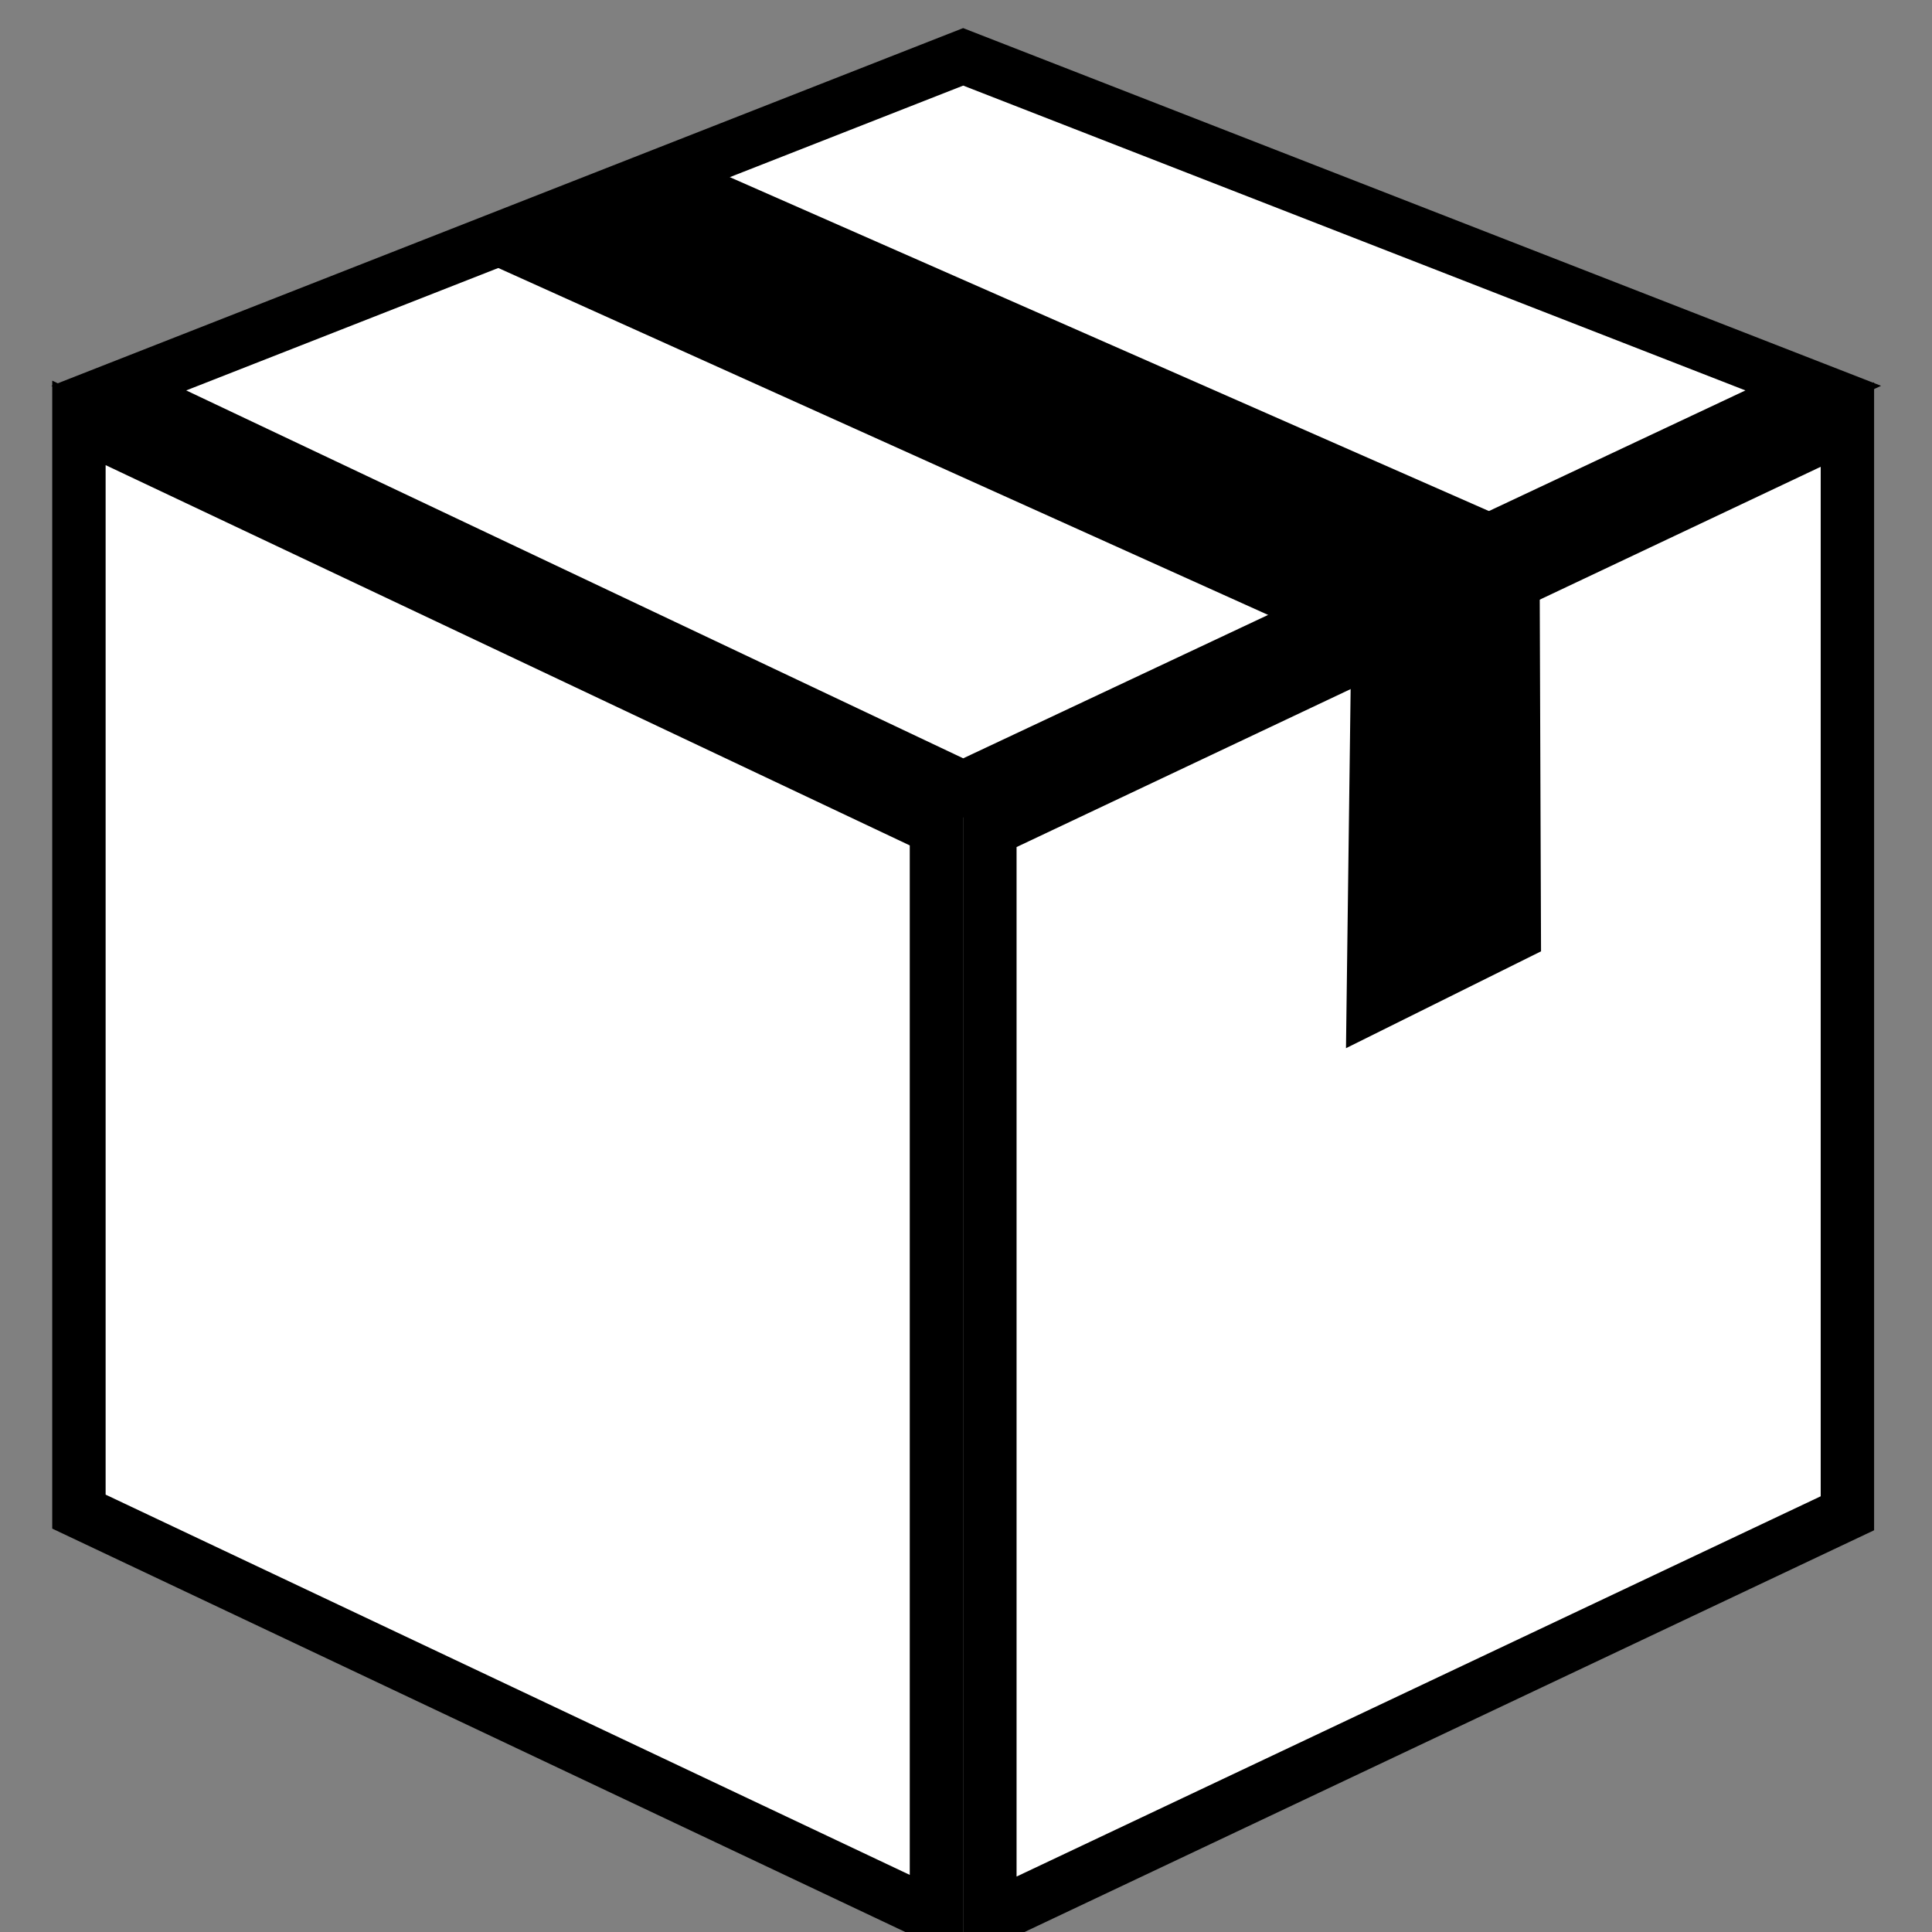 <?xml version="1.0" encoding="UTF-8" standalone="no"?>
<!-- Created with Inkscape (http://www.inkscape.org/) -->

<svg
   xmlns:dc="http://purl.org/dc/elements/1.1/"
   xmlns:cc="http://creativecommons.org/ns#"
   xmlns:rdf="http://www.w3.org/1999/02/22-rdf-syntax-ns#"
   xmlns:svg="http://www.w3.org/2000/svg"
   xmlns="http://www.w3.org/2000/svg"
   xmlns:sodipodi="http://sodipodi.sourceforge.net/DTD/sodipodi-0.dtd"
   xmlns:inkscape="http://www.inkscape.org/namespaces/inkscape"
   width="32"
   height="32"
   viewBox="0 0 32 32"
   id="svg2"
   version="1.1"
   inkscape:version="0.91 r13725"
   sodipodi:docname="room_storage.svg">
  <rect x="0" y="0" width="32" height="32" fill="#808080" stroke="none"/>
  <defs
     id="defs4">
    <inkscape:perspective
       sodipodi:type="inkscape:persp3d"
       inkscape:vp_x="2.02819 : 21.408131 : 1"
       inkscape:vp_y="0 : 1000 : 0"
       inkscape:vp_z="29.366072 : 20.553572 : 1"
       inkscape:persp3d-origin="16 : 10.666667 : 1"
       id="perspective4136" />
  </defs>
  <sodipodi:namedview
     id="base"
     pagecolor="#ffffff"
     bordercolor="#666666"
     borderopacity="1.0"
     inkscape:pageopacity="0.0"
     inkscape:pageshadow="2"
     inkscape:zoom="16"
     inkscape:cx="11.042289"
     inkscape:cy="16.288516"
     inkscape:document-units="px"
     inkscape:current-layer="layer1"
     showgrid="false"
     units="px"
     inkscape:window-width="1600"
     inkscape:window-height="843"
     inkscape:window-x="1440"
     inkscape:window-y="512"
     inkscape:window-maximized="1" />
  <g
     inkscape:label="Calque 1"
     inkscape:groupmode="layer"
     id="layer1"
     transform="translate(0,-1020.362)">
    <g
       id="g4258"
       transform="matrix(0.943,0,0,0.946,0.865,57.025)">
      <path
         sodipodi:nodetypes="ccccc"
         inkscape:connector-curvature="0"
         id="rect4202"
         d="m 0.469,1025.731 15.062,7.1 0,19.062 L 0.469,1044.793 Z"
         style="opacity:1;fill:#ffffff;fill-opacity:1;fill-rule:nonzero;stroke:#000000;stroke-width:0.938;stroke-linecap:square;stroke-linejoin:miter;stroke-miterlimit:4;stroke-dasharray:none;stroke-opacity:1" />
      <path
         sodipodi:nodetypes="ccccc"
         inkscape:connector-curvature="0"
         id="rect4202-9"
         d="m 31.531,1025.76 -15.062,7.1 0,19.062 15.062,-7.1 z"
         style="opacity:1;fill:#ffffff;fill-opacity:1;fill-rule:nonzero;stroke:#000000;stroke-width:0.938;stroke-linecap:square;stroke-linejoin:miter;stroke-miterlimit:4;stroke-dasharray:none;stroke-opacity:1" />
      <path
         sodipodi:nodetypes="ccccc"
         inkscape:connector-curvature="0"
         id="rect4202-97"
         d="m 16,1019.322 14.931,5.8 -14.931,7 -14.831,-7 z"
         style="opacity:1;fill:#ffffff;fill-opacity:1;fill-rule:nonzero;stroke:#000000;stroke-width:0.938;stroke-linecap:square;stroke-linejoin:miter;stroke-miterlimit:4;stroke-dasharray:none;stroke-opacity:1" />
      <path
         sodipodi:nodetypes="ccccccc"
         inkscape:connector-curvature="0"
         id="path4254"
         d="m 11.234,1021.136 -4.08,1.577 15.66,7.035 -0.09,6.931 3.426,-1.696 -0.027,-7.319 z"
         style="color:#000000;font-style:normal;font-variant:normal;font-weight:normal;font-stretch:normal;font-size:medium;line-height:normal;font-family:sans-serif;text-indent:0;text-align:start;text-decoration:none;text-decoration-line:none;text-decoration-style:solid;text-decoration-color:#000000;letter-spacing:normal;word-spacing:normal;text-transform:none;direction:ltr;block-progression:tb;writing-mode:lr-tb;baseline-shift:baseline;text-anchor:start;white-space:normal;clip-rule:nonzero;display:inline;overflow:visible;visibility:visible;opacity:1;isolation:auto;mix-blend-mode:normal;color-interpolation:sRGB;color-interpolation-filters:linearRGB;solid-color:#000000;solid-opacity:1;fill:#000000;fill-opacity:1;fill-rule:evenodd;stroke:none;stroke-width:3.3;stroke-linecap:butt;stroke-linejoin:miter;stroke-miterlimit:4;stroke-dasharray:none;stroke-dashoffset:0;stroke-opacity:1;color-rendering:auto;image-rendering:auto;shape-rendering:auto;text-rendering:auto;enable-background:accumulate" />
    </g>
  </g>
</svg>
